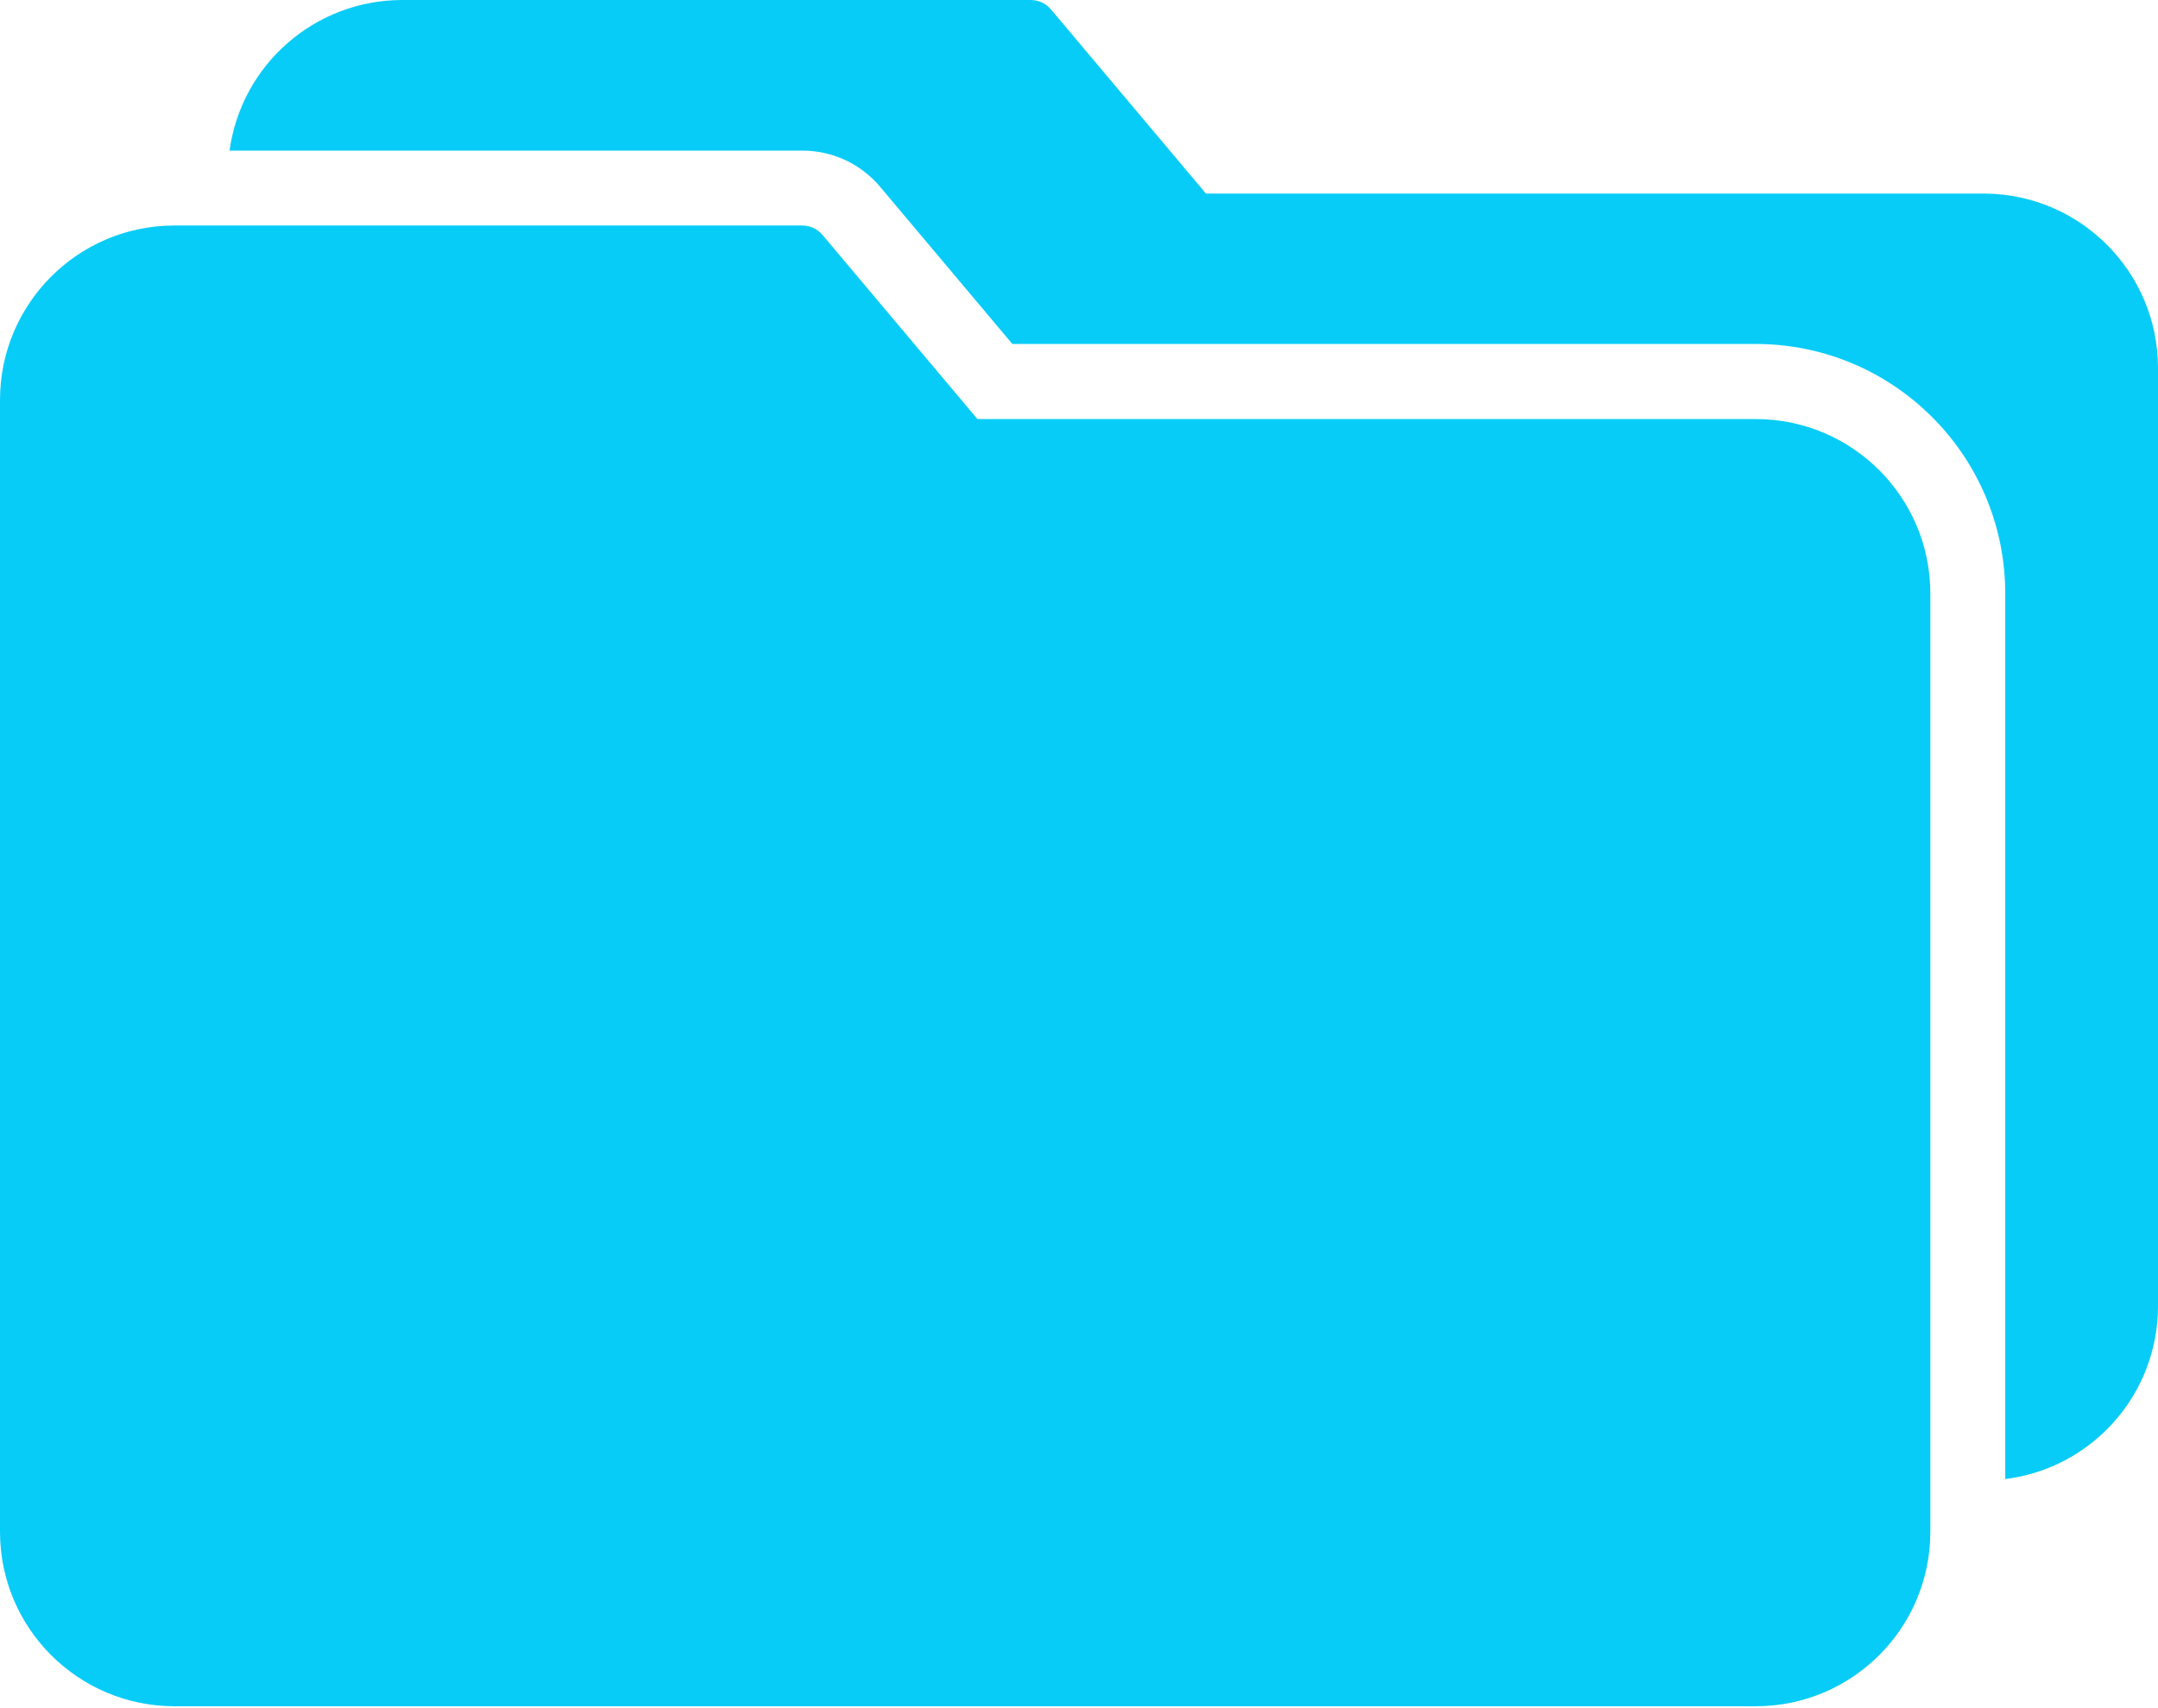 <?xml version="1.0" encoding="UTF-8"?> <svg xmlns="http://www.w3.org/2000/svg" width="408" height="323" viewBox="0 0 408 323" fill="none"> <path d="M332 79.242H184.8L155.52 44.442C154.535 43.258 153.059 42.594 151.52 42.642H32.76C14.628 42.774 0 57.51 0 75.642V289.682C0.022 307.876 14.766 322.62 32.96 322.642H332C350.194 322.62 364.938 307.876 364.96 289.682V112.202C364.938 94.008 350.194 79.264 332 79.242Z" fill="#08CCF8"></path> <path d="M375.24 36.602H228L198.72 1.802C197.735 0.618 196.259 -0.046 194.72 0.002H76C59.548 0.029 45.636 12.183 43.4 28.482H151.68C157.358 28.468 162.749 30.974 166.4 35.322L191.4 65.042H332C358.005 65.086 379.076 86.157 379.12 112.162V279.682C395.608 277.625 407.987 263.618 408 247.002V69.522C407.957 51.421 393.34 36.734 375.24 36.602Z" fill="#08CCF8"></path> </svg> 